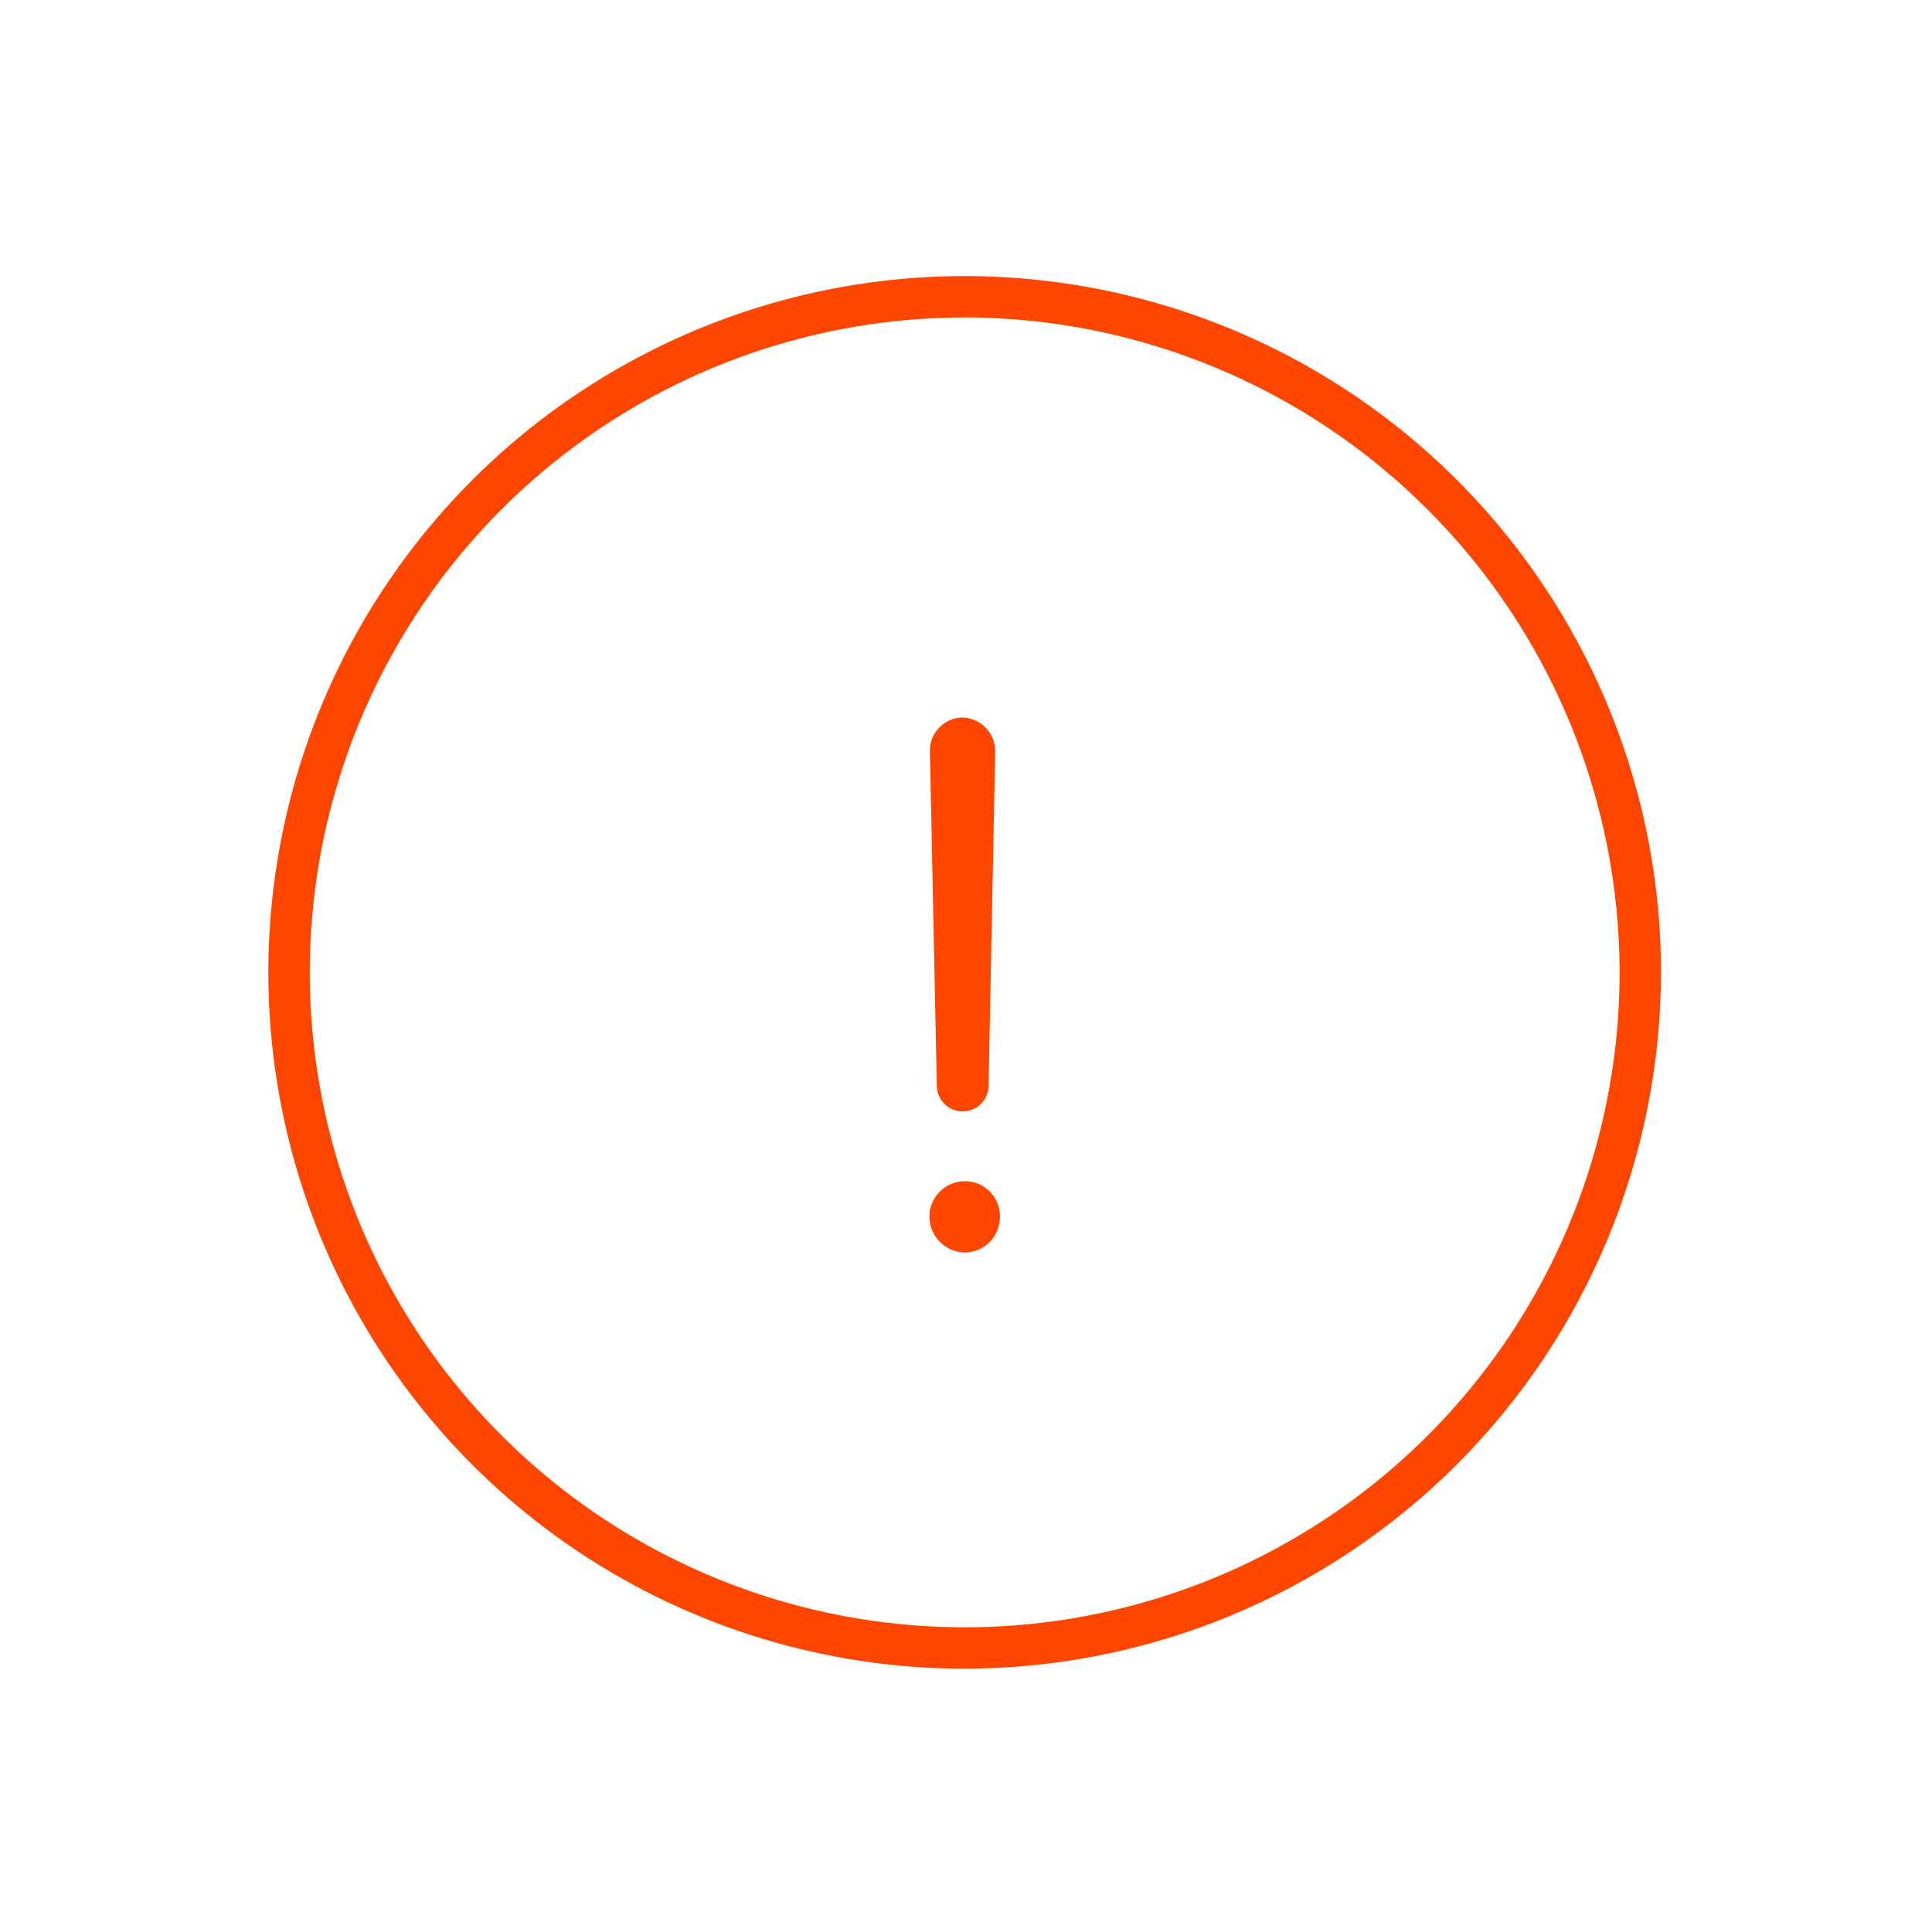 <svg width="56" height="56" viewBox="0 0 56 56" fill="none" xmlns="http://www.w3.org/2000/svg">
<path d="M27.961 48.368C23.969 48.368 20.067 47.184 16.748 44.967C13.429 42.749 10.842 39.597 9.314 35.909C7.787 32.221 7.387 28.163 8.166 24.247C8.944 20.332 10.867 16.736 13.689 13.913C16.512 11.091 20.108 9.169 24.023 8.39C27.939 7.611 31.997 8.011 35.684 9.538C39.373 11.066 42.525 13.653 44.742 16.972C46.96 20.291 48.144 24.193 48.144 28.185C48.138 33.536 46.009 38.666 42.226 42.45C38.442 46.233 33.312 48.362 27.961 48.368ZM27.961 9.202C24.206 9.202 20.536 10.316 17.415 12.402C14.293 14.488 11.86 17.453 10.424 20.921C8.987 24.39 8.611 28.207 9.344 31.889C10.076 35.571 11.884 38.954 14.539 41.608C17.194 44.263 20.576 46.071 24.259 46.803C27.941 47.536 31.758 47.16 35.227 45.723C38.695 44.286 41.66 41.853 43.746 38.731C45.831 35.609 46.945 31.939 46.945 28.185C46.939 23.152 44.937 18.326 41.379 14.767C37.819 11.208 32.994 9.206 27.961 9.2V9.202Z" fill="#FF4600"/>
<path d="M27.972 34.237C28.107 34.237 28.24 34.264 28.364 34.317C28.488 34.369 28.601 34.446 28.695 34.542C28.789 34.639 28.863 34.753 28.913 34.878C28.962 35.003 28.986 35.137 28.984 35.272C28.985 35.543 28.88 35.803 28.69 35.997C28.501 36.19 28.243 36.301 27.972 36.306C27.699 36.302 27.438 36.192 27.245 35.999C27.052 35.806 26.942 35.545 26.938 35.272C26.938 35.136 26.964 35.001 27.016 34.876C27.068 34.75 27.144 34.636 27.24 34.54C27.336 34.444 27.45 34.367 27.576 34.316C27.701 34.264 27.836 34.237 27.972 34.237ZM28.654 31.465C28.654 31.664 28.575 31.855 28.434 31.995C28.294 32.136 28.103 32.215 27.904 32.215C27.705 32.215 27.514 32.136 27.373 31.995C27.233 31.855 27.154 31.664 27.154 31.465L26.954 21.765C26.951 21.511 27.049 21.267 27.227 21.085C27.404 20.904 27.646 20.8 27.9 20.797C28.152 20.804 28.392 20.909 28.569 21.09C28.745 21.27 28.845 21.512 28.846 21.765L28.654 31.465Z" fill="#FF4600"/>
</svg>
